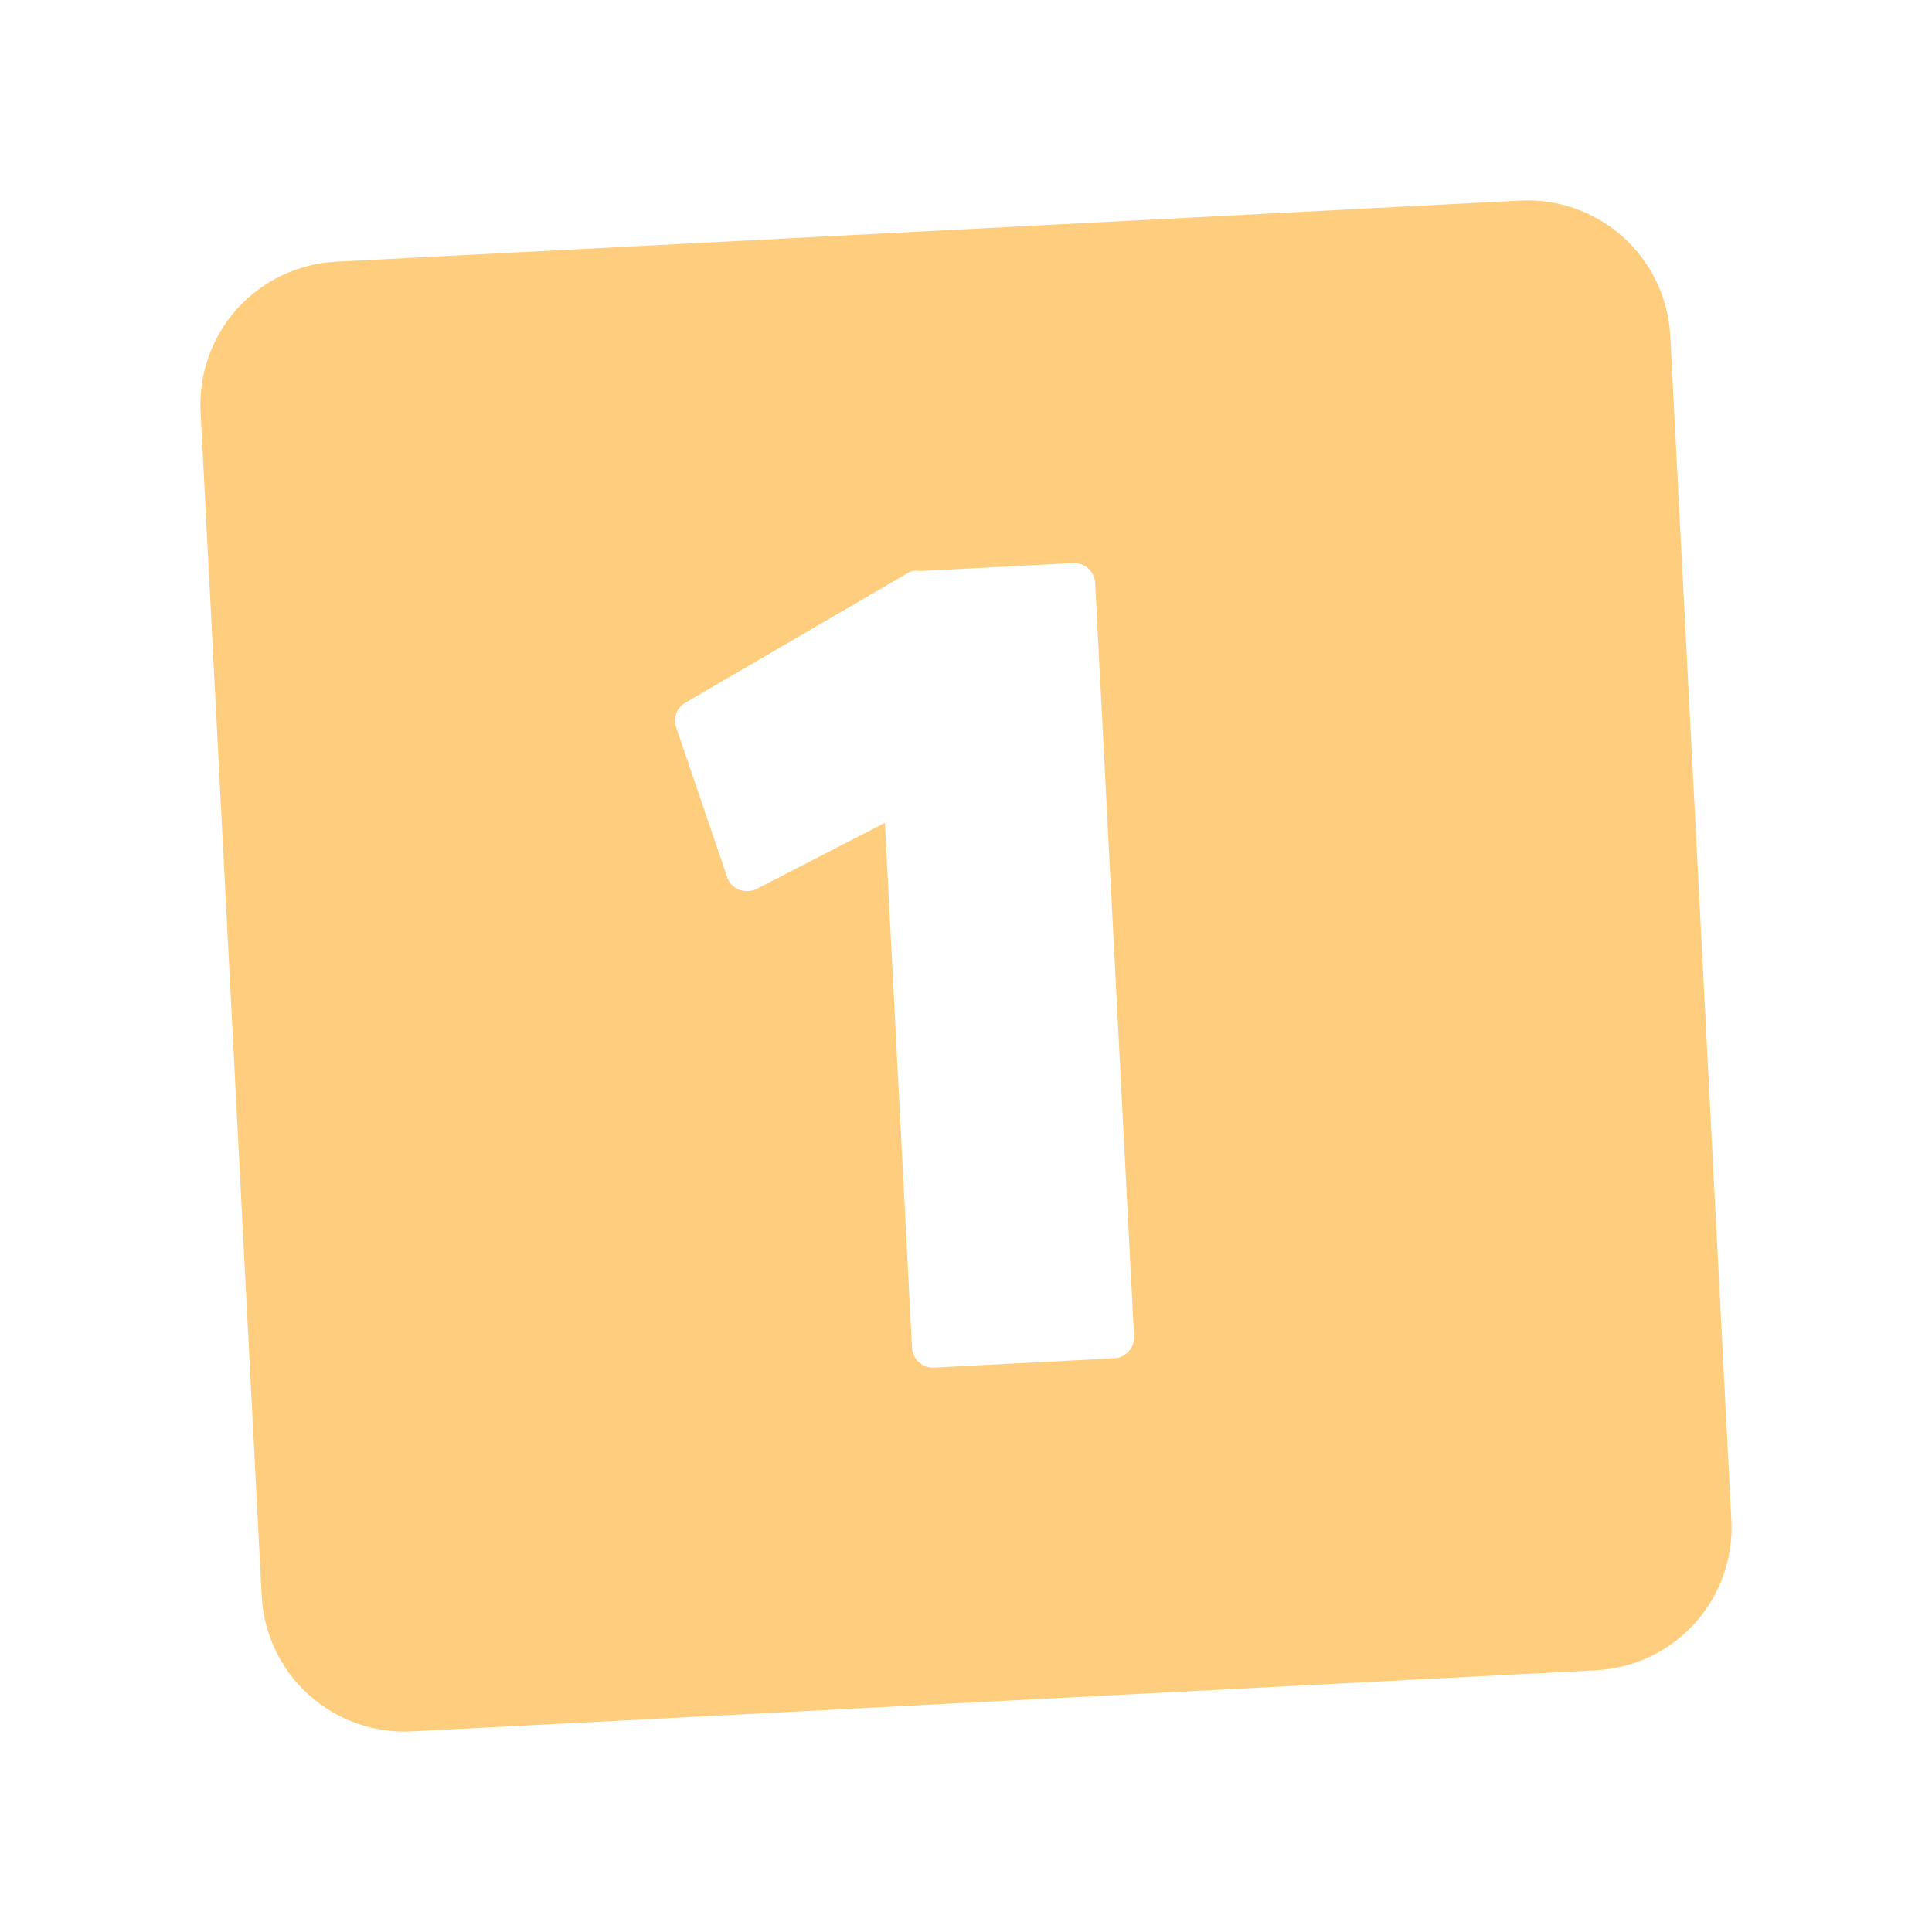 <svg xmlns="http://www.w3.org/2000/svg" xmlns:xlink="http://www.w3.org/1999/xlink" width="1000" viewBox="0 0 750 750" height="1000" preserveAspectRatio="xMidYMid meet"><defs><clipPath id="65357036c2"><path d="M 77 77 L 673 77 L 673 673 L 77 673 Z M 77 77 " clip-rule="nonzero"></path></clipPath><clipPath id="808c9f982c"><path d="M 75 104.449 L 645.742 74.988 L 675.199 645.73 L 104.457 675.188 Z M 75 104.449 " clip-rule="nonzero"></path></clipPath><clipPath id="8b569b506c"><path d="M 75 104.449 L 645.742 74.988 L 675.199 645.73 L 104.457 675.188 Z M 75 104.449 " clip-rule="nonzero"></path></clipPath></defs><g clip-path="url(#65357036c2)"><g clip-path="url(#808c9f982c)"><g clip-path="url(#8b569b506c)"><path fill="#fece7e" d="M 590.117 77.859 L 130.426 101.59 C 128.609 101.68 126.805 101.863 125.004 102.137 C 123.207 102.406 121.43 102.766 119.668 103.211 C 117.906 103.656 116.168 104.188 114.457 104.805 C 112.75 105.422 111.074 106.121 109.434 106.902 C 107.789 107.684 106.191 108.543 104.637 109.48 C 103.078 110.418 101.57 111.43 100.113 112.52 C 98.656 113.605 97.258 114.758 95.914 115.984 C 94.57 117.207 93.289 118.496 92.07 119.844 C 90.855 121.195 89.707 122.602 88.625 124.062 C 87.547 125.523 86.543 127.039 85.613 128.598 C 84.684 130.16 83.828 131.762 83.059 133.406 C 82.285 135.055 81.594 136.73 80.984 138.445 C 80.379 140.156 79.855 141.895 79.418 143.66 C 78.98 145.426 78.629 147.207 78.367 149.004 C 78.105 150.805 77.934 152.609 77.848 154.426 C 77.762 156.242 77.766 158.059 77.859 159.871 L 101.59 619.566 C 101.68 621.383 101.863 623.188 102.137 624.984 C 102.406 626.781 102.766 628.562 103.211 630.324 C 103.656 632.086 104.188 633.82 104.805 635.531 C 105.422 637.242 106.121 638.918 106.902 640.559 C 107.684 642.199 108.543 643.797 109.48 645.355 C 110.418 646.91 111.43 648.418 112.52 649.875 C 113.605 651.332 114.758 652.734 115.984 654.078 C 117.207 655.422 118.496 656.703 119.844 657.918 C 121.195 659.137 122.602 660.285 124.062 661.363 C 125.523 662.441 127.039 663.449 128.598 664.379 C 130.16 665.309 131.762 666.16 133.406 666.934 C 135.055 667.707 136.73 668.398 138.445 669.004 C 140.156 669.613 141.895 670.137 143.66 670.574 C 145.426 671.012 147.207 671.359 149.004 671.621 C 150.805 671.883 152.609 672.059 154.426 672.145 C 156.242 672.227 158.059 672.223 159.871 672.129 L 619.566 648.402 C 621.383 648.309 623.188 648.125 624.984 647.855 C 626.781 647.582 628.562 647.227 630.324 646.777 C 632.086 646.332 633.82 645.801 635.531 645.184 C 637.242 644.57 638.918 643.871 640.559 643.09 C 642.199 642.309 643.797 641.449 645.355 640.508 C 646.91 639.57 648.418 638.559 649.875 637.473 C 651.332 636.387 652.734 635.23 654.078 634.008 C 655.422 632.781 656.703 631.496 657.918 630.145 C 659.137 628.797 660.285 627.391 661.363 625.926 C 662.441 624.465 663.449 622.953 664.379 621.391 C 665.309 619.832 666.16 618.227 666.934 616.582 C 667.707 614.938 668.398 613.258 669.004 611.547 C 669.613 609.832 670.137 608.094 670.574 606.328 C 671.012 604.566 671.359 602.785 671.621 600.984 C 671.883 599.188 672.059 597.379 672.145 595.562 C 672.227 593.75 672.223 591.934 672.129 590.117 L 648.402 130.426 C 648.309 128.609 648.125 126.805 647.855 125.004 C 647.582 123.207 647.227 121.43 646.777 119.668 C 646.332 117.906 645.801 116.168 645.184 114.457 C 644.57 112.75 643.871 111.074 643.09 109.434 C 642.309 107.789 641.449 106.191 640.508 104.637 C 639.57 103.078 638.559 101.57 637.473 100.113 C 636.387 98.656 635.23 97.258 634.008 95.914 C 632.781 94.57 631.496 93.289 630.145 92.07 C 628.797 90.855 627.391 89.707 625.926 88.625 C 624.465 87.547 622.953 86.543 621.391 85.613 C 619.832 84.684 618.227 83.828 616.582 83.059 C 614.938 82.285 613.258 81.594 611.547 80.984 C 609.832 80.379 608.094 79.855 606.328 79.418 C 604.566 78.98 602.785 78.629 600.984 78.367 C 599.188 78.105 597.379 77.934 595.562 77.848 C 593.75 77.762 591.934 77.766 590.117 77.859 Z M 440.234 518.73 C 440.262 519.266 440.234 519.797 440.16 520.328 C 440.082 520.859 439.953 521.375 439.773 521.879 C 439.594 522.387 439.367 522.867 439.094 523.328 C 438.82 523.789 438.504 524.219 438.145 524.617 C 437.785 525.016 437.391 525.371 436.961 525.691 C 436.531 526.012 436.074 526.289 435.59 526.52 C 435.105 526.75 434.605 526.93 434.086 527.062 C 433.566 527.195 433.039 527.273 432.504 527.301 L 362.613 530.906 C 362.078 530.938 361.543 530.91 361.012 530.832 C 360.484 530.758 359.965 530.629 359.461 530.449 C 358.957 530.27 358.473 530.043 358.012 529.77 C 357.551 529.492 357.125 529.176 356.727 528.816 C 356.328 528.461 355.969 528.066 355.648 527.637 C 355.328 527.207 355.051 526.75 354.82 526.266 C 354.59 525.781 354.41 525.281 354.277 524.762 C 354.148 524.242 354.066 523.715 354.039 523.18 L 343.523 319.414 L 293.77 345.066 C 292.719 345.582 291.613 345.871 290.445 345.93 C 289.277 345.988 288.145 345.82 287.047 345.414 C 285.914 345.027 284.93 344.402 284.094 343.547 C 283.258 342.691 282.66 341.691 282.301 340.551 L 262.551 282.527 C 262.383 282.082 262.254 281.629 262.168 281.16 C 262.082 280.695 262.035 280.223 262.035 279.75 C 262.031 279.273 262.07 278.805 262.152 278.336 C 262.23 277.867 262.355 277.41 262.516 276.965 C 262.68 276.52 262.883 276.094 263.121 275.684 C 263.363 275.273 263.637 274.887 263.945 274.527 C 264.254 274.164 264.59 273.836 264.957 273.535 C 265.328 273.234 265.719 272.969 266.133 272.738 L 353.402 221.855 C 354.609 221.488 355.832 221.426 357.07 221.668 L 416.57 218.598 C 417.105 218.57 417.637 218.594 418.168 218.672 C 418.699 218.75 419.215 218.879 419.719 219.055 C 420.227 219.234 420.707 219.461 421.168 219.738 C 421.629 220.012 422.059 220.328 422.457 220.688 C 422.855 221.047 423.215 221.441 423.535 221.871 C 423.855 222.301 424.129 222.758 424.359 223.238 C 424.59 223.723 424.77 224.227 424.902 224.746 C 425.035 225.266 425.113 225.793 425.141 226.328 Z M 440.234 518.73 " fill-opacity="1" fill-rule="nonzero"></path></g></g></g></svg>